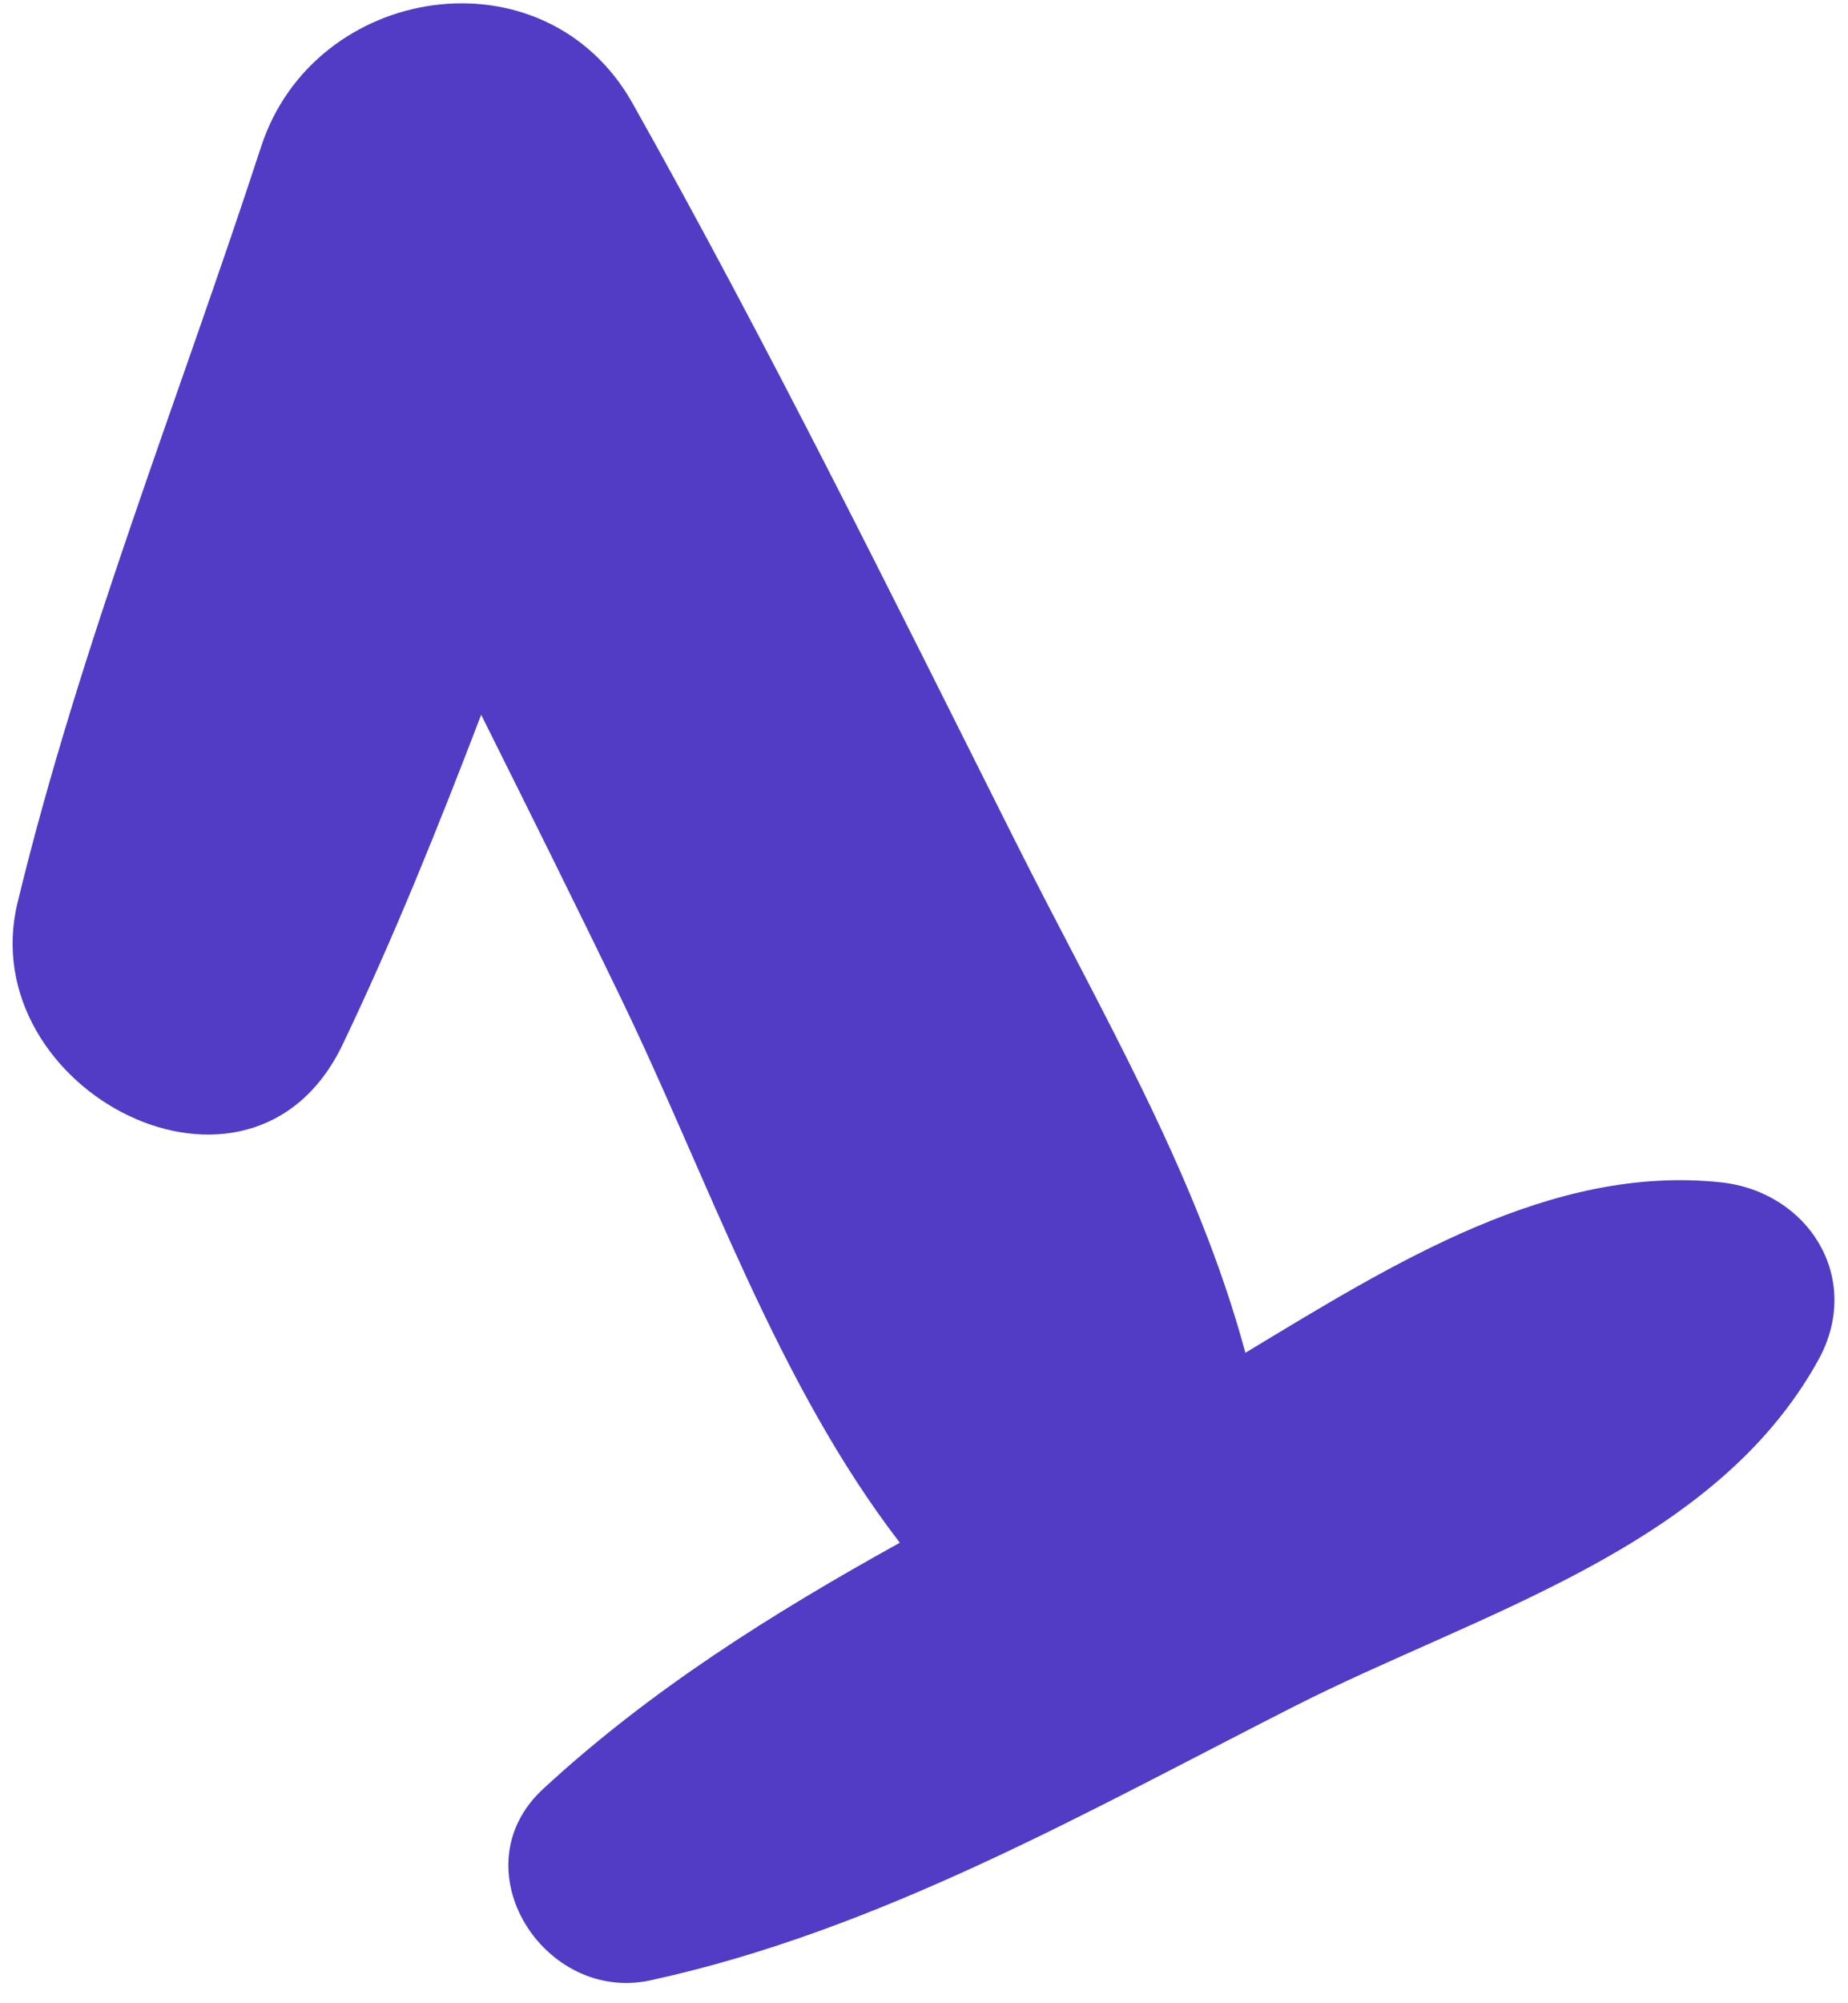 <svg width="24" height="26" viewBox="0 0 24 26" fill="none" xmlns="http://www.w3.org/2000/svg">
<path id="Vector" d="M22.345 15.345C20.148 15.113 18.107 16.39 16.174 17.558C15.539 15.21 14.289 13.119 13.167 10.881C11.561 7.68 9.97 4.462 8.215 1.341C7.075 -0.685 4.083 -0.218 3.391 1.904C2.327 5.163 1.036 8.383 0.228 11.715C-0.361 14.144 3.258 16.047 4.45 13.556C5.118 12.16 5.695 10.723 6.249 9.277C6.858 10.498 7.468 11.722 8.062 12.951C9.205 15.315 10.085 17.942 11.686 20.023C10.037 20.936 8.444 21.934 7.053 23.219C5.943 24.245 7.064 26.003 8.445 25.703C11.415 25.058 14.11 23.517 16.802 22.15C19.206 20.929 22.267 20.096 23.617 17.647C24.197 16.59 23.488 15.466 22.345 15.345Z" fill="#523BC5"/>
</svg>
